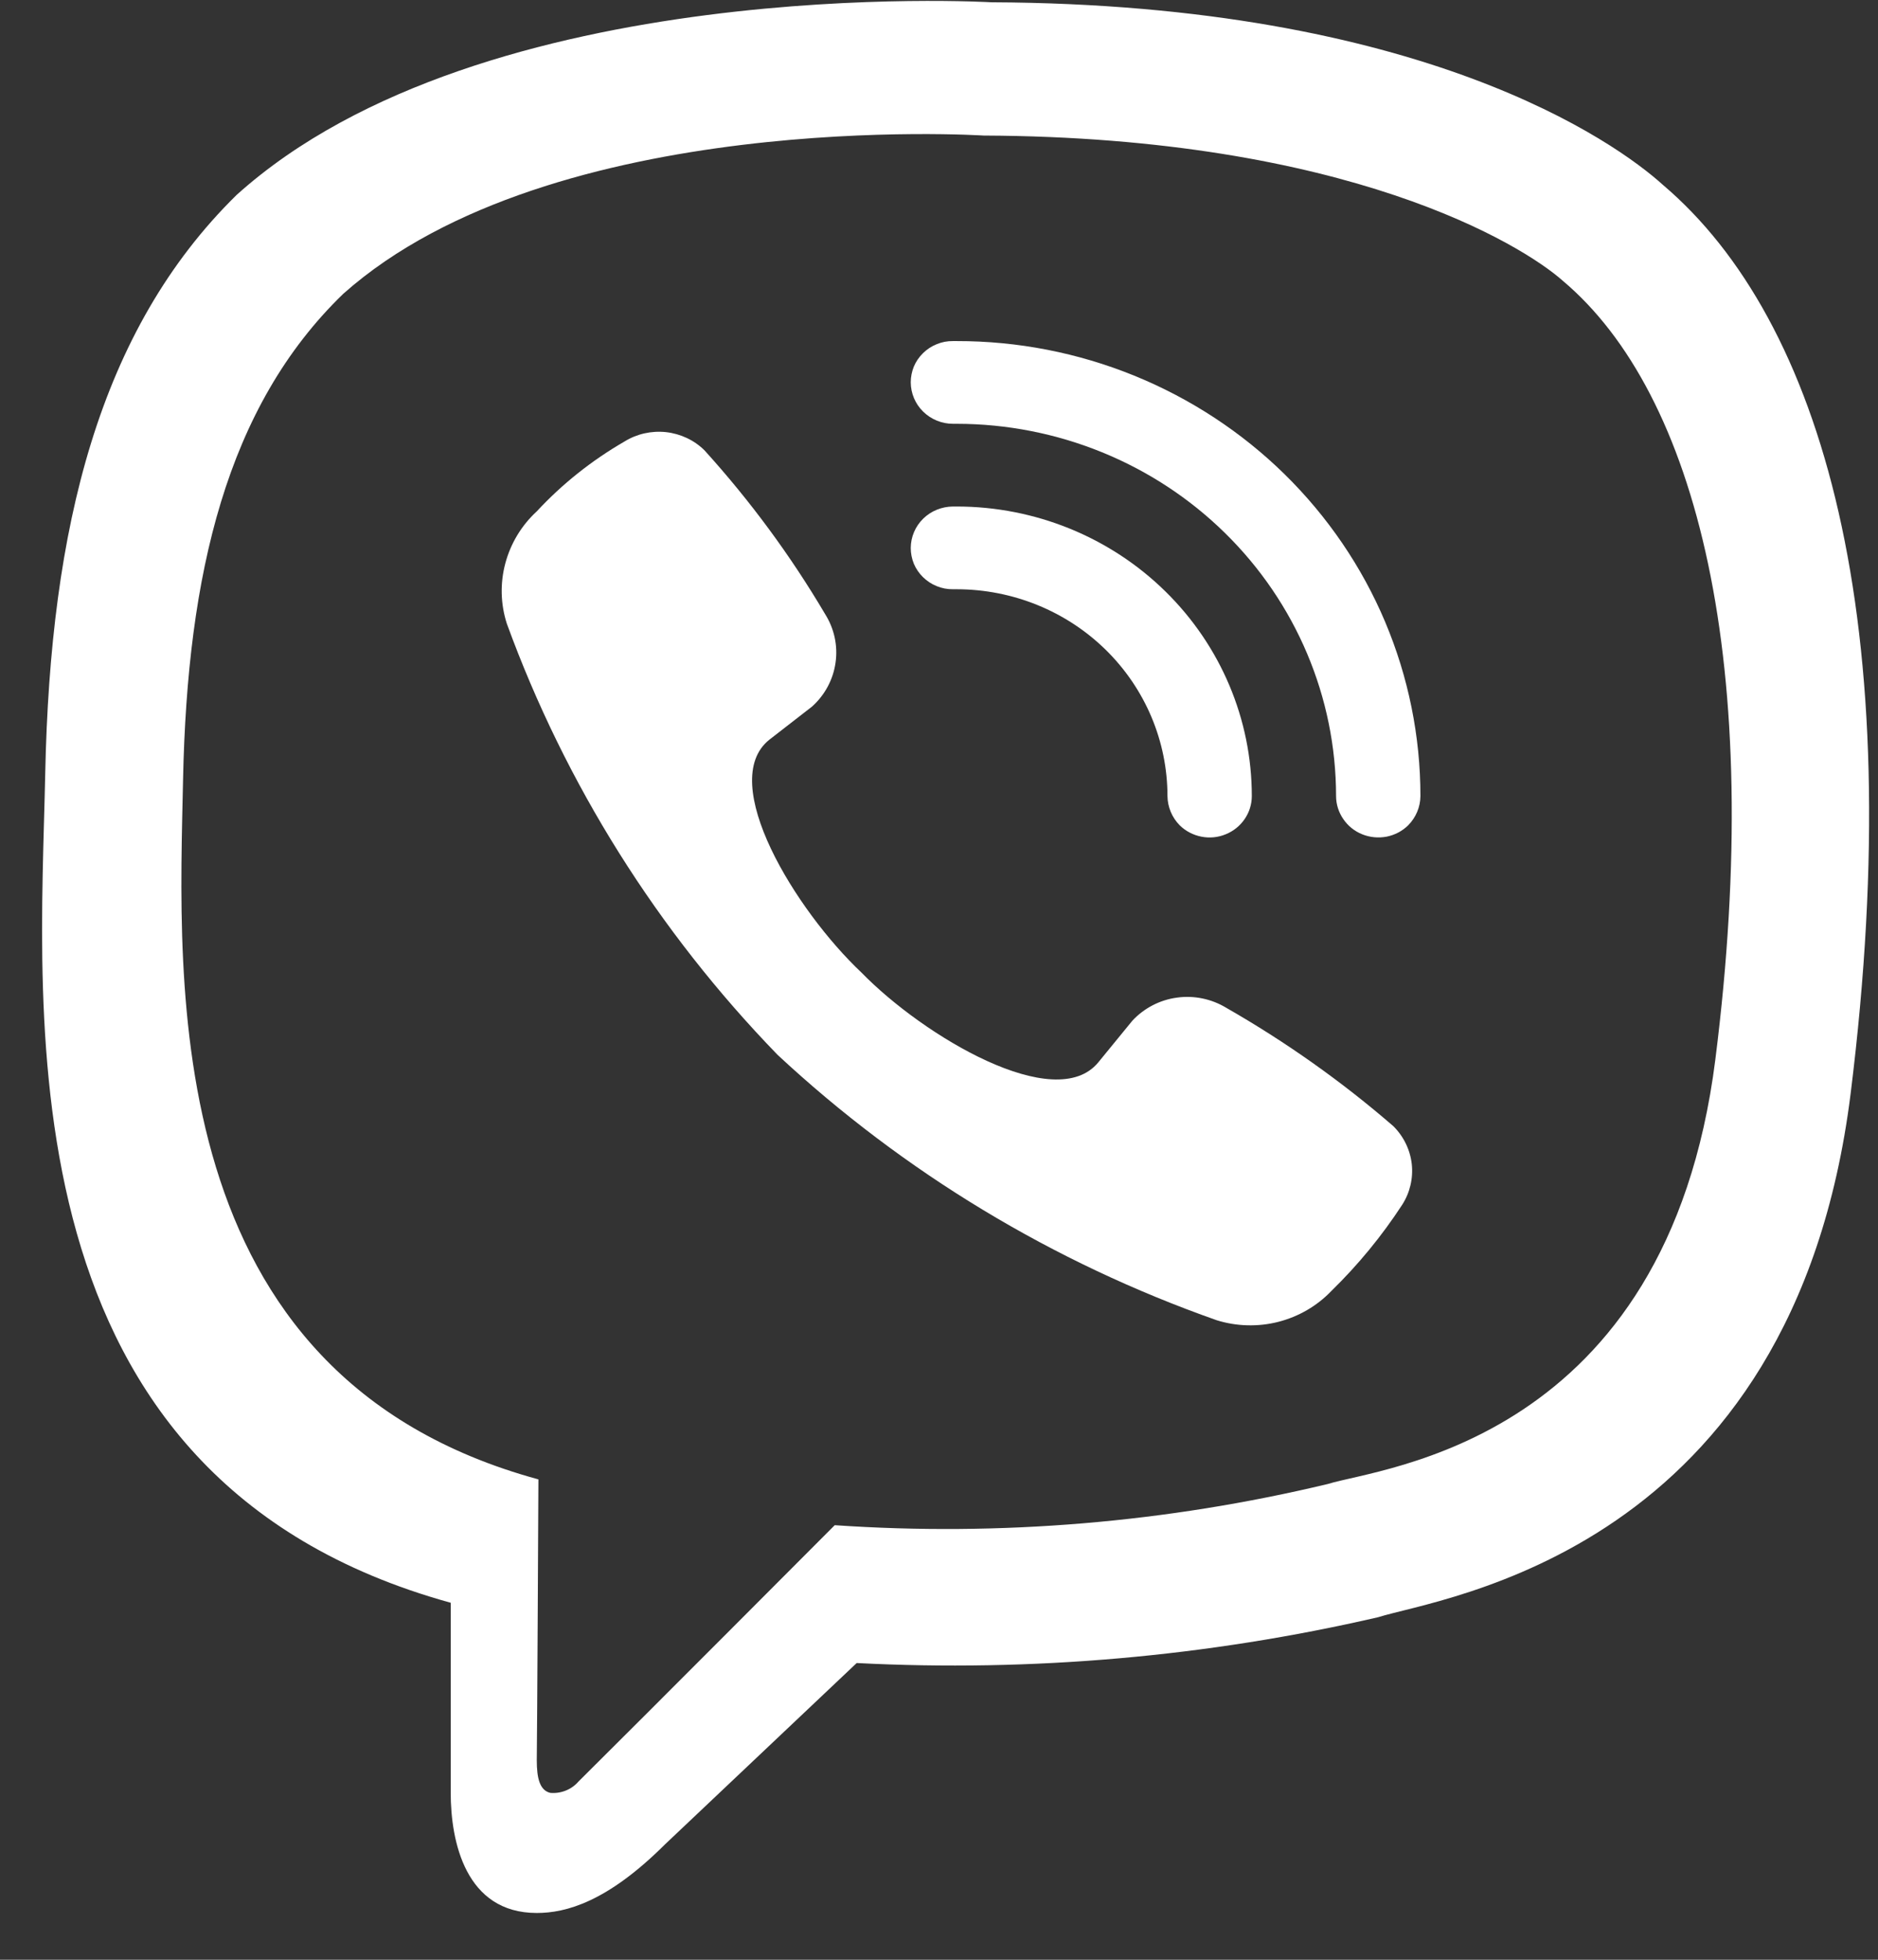 <svg width="23" height="24" viewBox="0 0 23 24" fill="none" xmlns="http://www.w3.org/2000/svg">
<rect x="0" y="0" width="23" height="24" fill="#333333" stroke="none"/>
<path d="M21.008 12.975C20.414 17.674 16.909 17.97 16.264 18.173C14.289 18.646 12.251 18.817 10.223 18.678C10.223 18.678 7.828 21.081 7.085 21.817C7.043 21.866 6.989 21.904 6.929 21.928C6.869 21.952 6.804 21.962 6.739 21.956C6.61 21.925 6.574 21.776 6.574 21.557C6.579 21.245 6.594 18.117 6.594 18.117C1.917 16.843 2.191 12.053 2.242 9.544C2.294 7.035 2.774 4.98 4.204 3.598C6.765 1.32 12.046 1.66 12.046 1.66C16.506 1.679 18.643 2.997 19.139 3.438C20.781 4.82 21.622 8.128 21.008 12.974V12.975ZM20.368 2.266C19.784 1.736 17.415 0.05 12.144 0.028C12.144 0.028 5.928 -0.341 2.898 2.387C1.21 4.043 0.616 6.465 0.554 9.469C0.492 12.472 -0.009 18.101 5.52 19.628V21.956C5.52 22.552 5.701 23.427 6.574 23.427C6.93 23.427 7.436 23.293 8.143 22.588L10.492 20.366C12.637 20.477 14.787 20.288 16.878 19.805C17.642 19.562 21.963 19.019 22.665 13.391C23.388 7.59 22.314 3.92 20.368 2.266Z" fill="white"/>
<path fill-rule="evenodd" clip-rule="evenodd" d="M11.717 4.177C12.463 4.176 13.201 4.32 13.89 4.6C14.579 4.88 15.206 5.291 15.733 5.808C16.26 6.326 16.679 6.94 16.964 7.616C17.249 8.292 17.396 9.017 17.396 9.749C17.395 9.883 17.341 10.011 17.246 10.107C17.174 10.178 17.082 10.226 16.982 10.246C16.881 10.265 16.777 10.255 16.683 10.217C16.588 10.179 16.508 10.114 16.451 10.03C16.394 9.947 16.363 9.849 16.363 9.749C16.362 8.54 15.873 7.381 15.001 6.526C14.13 5.671 12.949 5.191 11.717 5.19H11.671C11.534 5.19 11.403 5.136 11.306 5.041C11.209 4.946 11.155 4.817 11.154 4.683C11.154 4.617 11.167 4.551 11.192 4.489C11.218 4.428 11.256 4.372 11.304 4.325C11.352 4.278 11.409 4.24 11.472 4.215C11.535 4.189 11.602 4.176 11.671 4.177H11.717Z" fill="white"/>
<path fill-rule="evenodd" clip-rule="evenodd" d="M11.717 6.203C12.675 6.203 13.595 6.577 14.272 7.242C14.95 7.907 15.331 8.809 15.331 9.749C15.331 9.85 15.3 9.948 15.243 10.031C15.186 10.114 15.106 10.179 15.011 10.217C14.917 10.256 14.813 10.266 14.713 10.246C14.612 10.226 14.52 10.178 14.448 10.107C14.353 10.011 14.3 9.883 14.298 9.749C14.298 9.078 14.026 8.433 13.542 7.958C13.058 7.483 12.402 7.217 11.717 7.216H11.671C11.602 7.217 11.535 7.204 11.472 7.178C11.409 7.153 11.352 7.115 11.304 7.068C11.256 7.021 11.218 6.965 11.192 6.904C11.167 6.842 11.154 6.776 11.154 6.71C11.155 6.576 11.209 6.447 11.306 6.352C11.403 6.257 11.534 6.204 11.671 6.203H11.717Z" fill="white"/>
<path d="M17.172 14.755C17.268 14.606 17.309 14.43 17.29 14.255C17.27 14.08 17.19 13.916 17.064 13.791C16.432 13.244 15.747 12.759 15.02 12.343C14.839 12.233 14.625 12.188 14.415 12.217C14.205 12.245 14.011 12.346 13.868 12.5L13.45 13.011C12.924 13.649 11.313 12.693 10.549 11.909C9.749 11.155 8.773 9.576 9.423 9.058L9.945 8.653C10.102 8.512 10.204 8.322 10.233 8.115C10.263 7.908 10.217 7.698 10.105 7.52C9.683 6.805 9.188 6.133 8.628 5.515C8.502 5.39 8.335 5.312 8.157 5.292C7.979 5.273 7.799 5.313 7.648 5.407C7.248 5.638 6.886 5.926 6.574 6.262C6.387 6.434 6.254 6.655 6.189 6.898C6.124 7.141 6.13 7.397 6.207 7.637C6.925 9.605 8.054 11.403 9.522 12.917C11.066 14.355 12.897 15.462 14.901 16.168C15.145 16.244 15.407 16.251 15.655 16.188C15.904 16.124 16.129 15.994 16.305 15.81C16.632 15.491 16.923 15.137 17.172 14.755Z" fill="white"/>
</svg>

